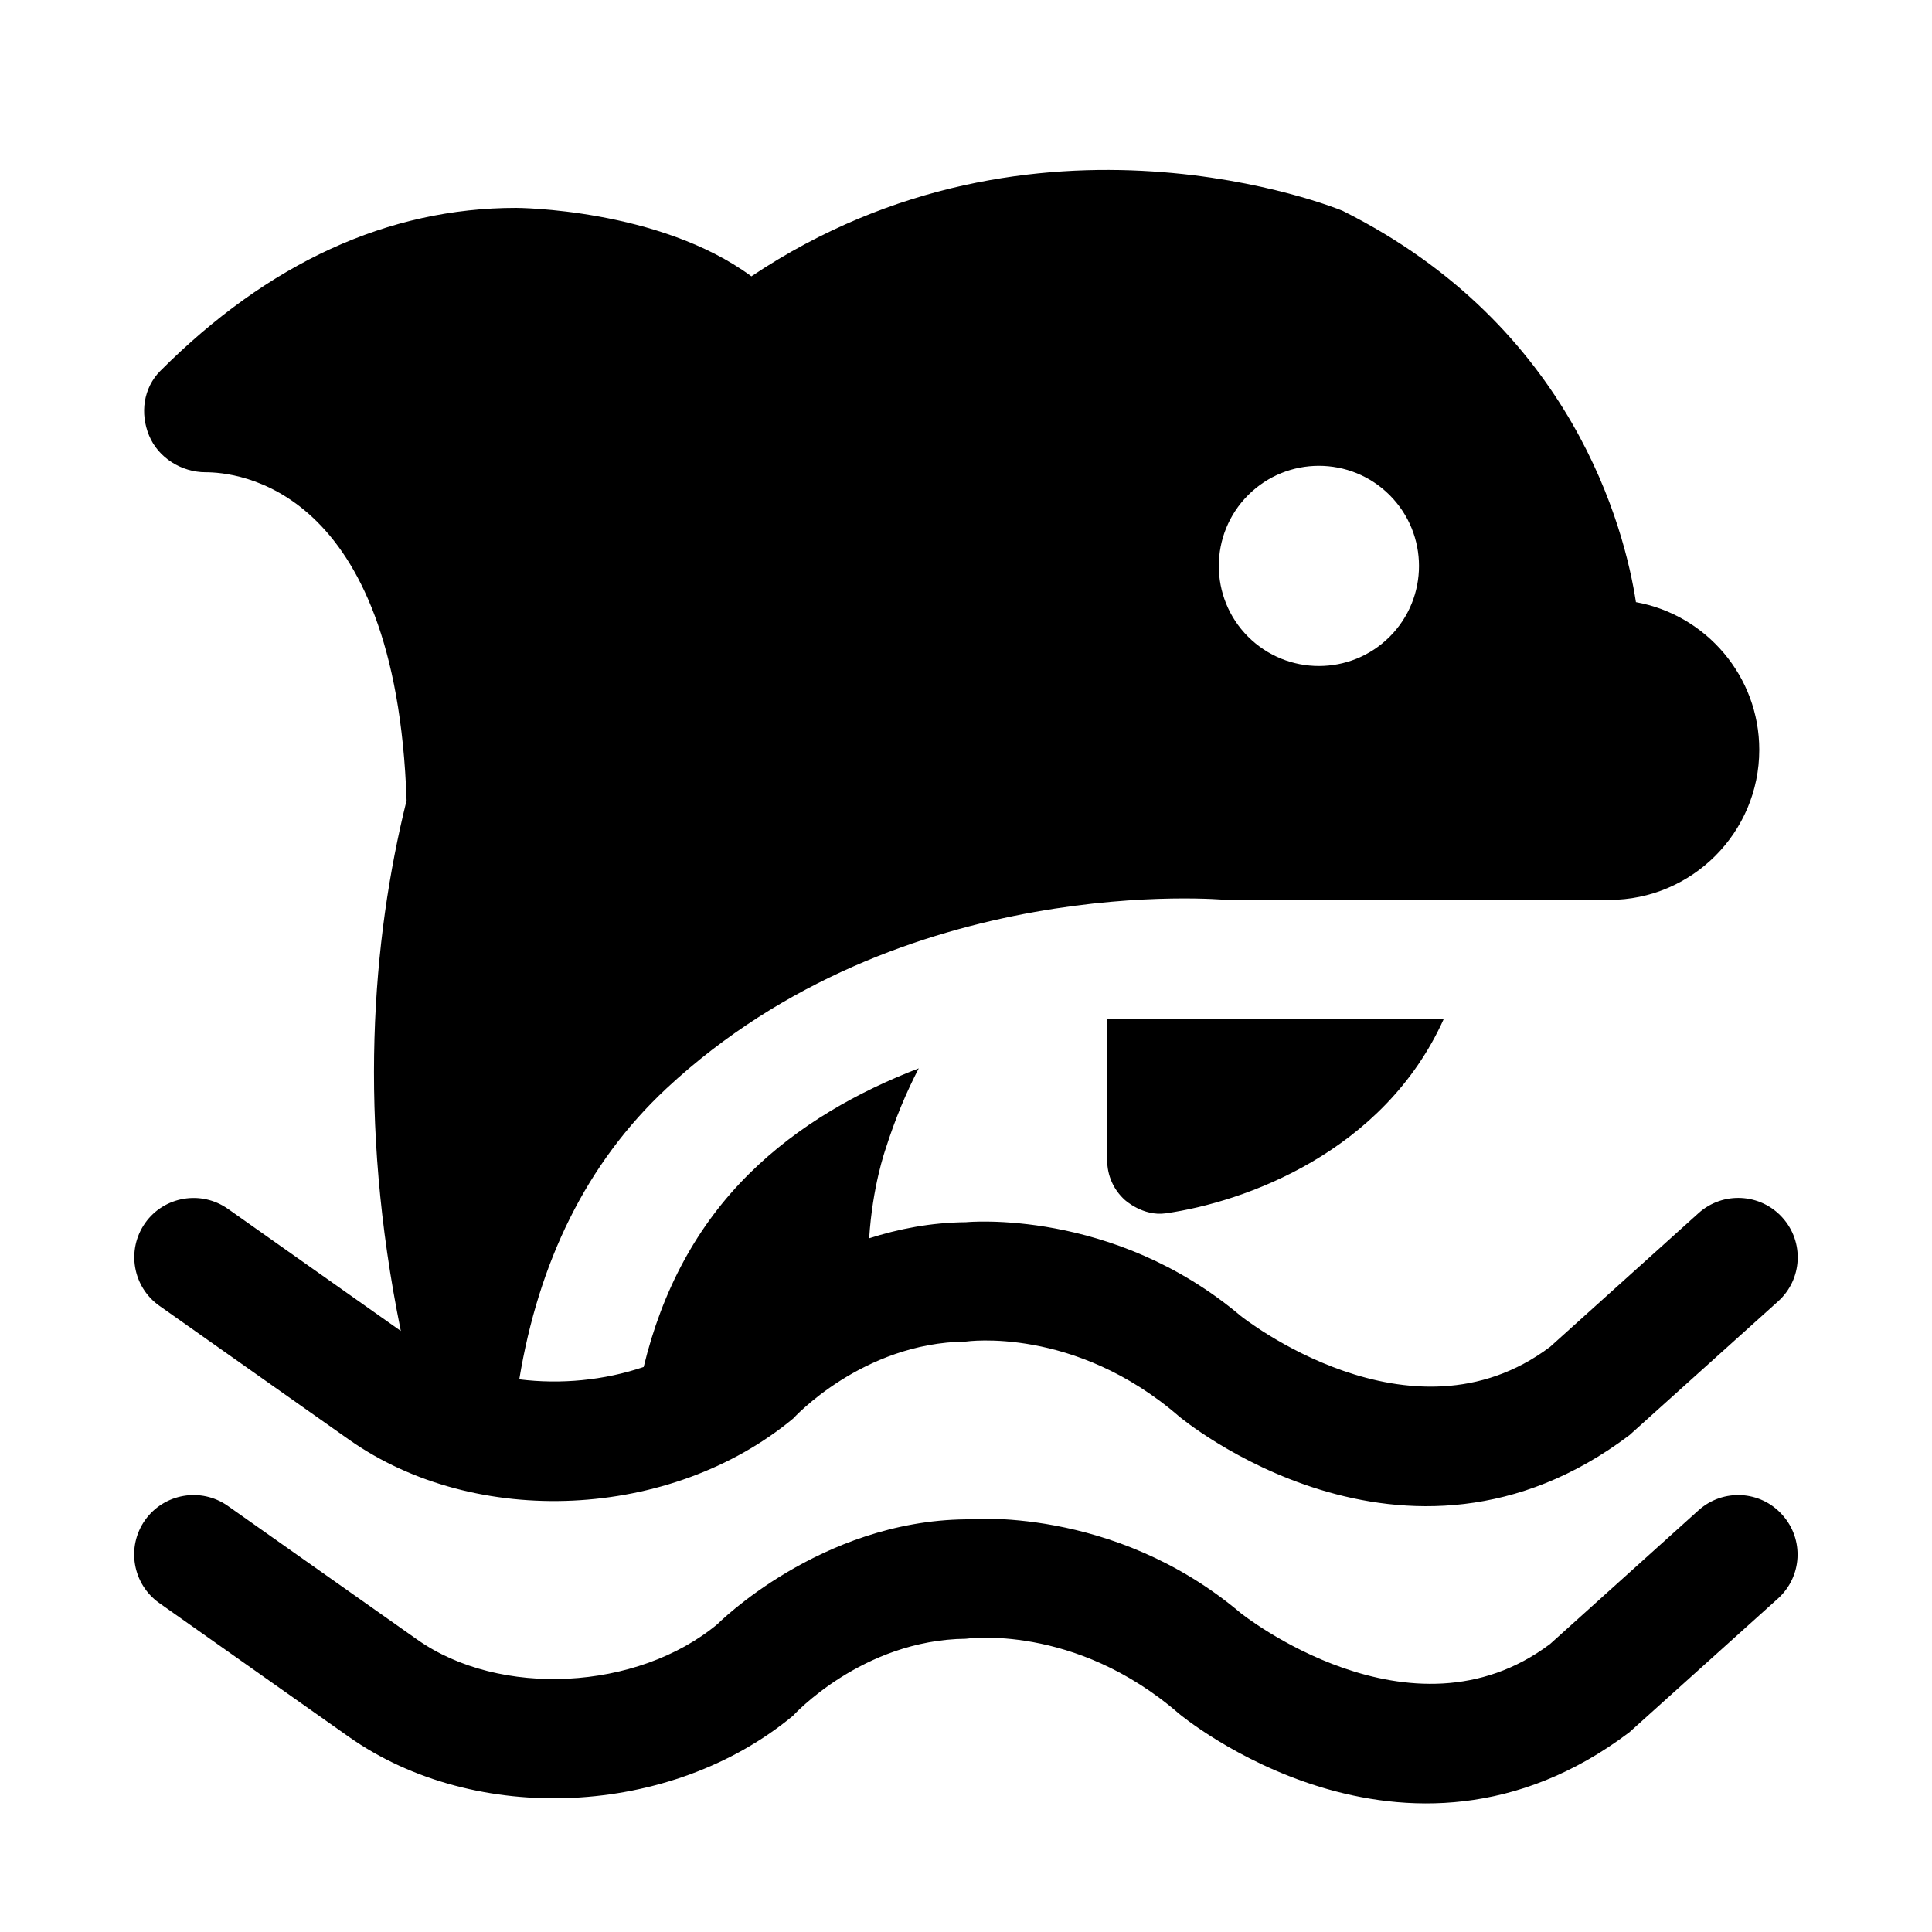 <?xml version="1.0" encoding="UTF-8"?>
<!-- Uploaded to: ICON Repo, www.svgrepo.com, Generator: ICON Repo Mixer Tools -->
<svg fill="#000000" width="800px" height="800px" version="1.1" viewBox="144 144 512 512" xmlns="http://www.w3.org/2000/svg">
 <path d="m437.42 414h89.207c-15.949 35.426-52.82 48.57-73.699 51.547-6.047 0.867-10.863-3.574-10.863-3.574-2.961-2.676-4.644-6.473-4.644-10.453zm156.7 130.25-39.328 35.426c-36.969 27.836-81.98-8.188-81.98-8.188-33.941-28.688-72.812-24.848-72.812-24.848-38.715 0.395-65.906 27.805-65.906 27.805-21.254 17.617-57.656 19.492-79.523 4.062l-50.191-35.426c-7.102-5.008-16.926-3.305-21.945 3.777-5.008 7.102-3.32 16.941 3.777 21.965l50.191 35.426c33.645 23.742 85.395 21.316 117.77-5.574 0 0 18.23-20.09 45.785-20.387 0 0 28.75-4.219 56.52 19.883 0 0 59.652 49.988 119.31 4.914l39.359-35.426c6.488-5.809 7.008-15.777 1.164-22.23-5.762-6.469-15.727-7.004-22.184-1.18zm-389.73-79.902 45.832 32.371c-11.492-56.301-7.637-103.64 1.527-140.59-2.82-83.824-45.566-86.973-53.262-86.973-6.359 0-12.547-3.824-14.973-9.715-2.441-5.871-1.527-12.625 2.973-17.145 28.652-28.668 60.379-43.203 94.293-43.203 0 0 37.832 0.078 62.348 18.137 75.523-50.539 155.69-17.805 156.67-17.367 61.23 30.605 74.816 84.625 77.742 103.71 18.578 3.352 32.684 19.633 32.684 39.141 0 21.93-17.84 39.77-39.754 39.77h-101.54s-86.008-8.094-148.32 49.973c-21.363 19.918-33.898 46.223-38.996 77.082 10.957 1.371 22.465 0.285 32.969-3.273 4.894-20.277 14.105-37.535 28.008-51.262 13.066-12.926 28.938-21.742 44.887-27.883-3.242 6.25-6.234 13.305-8.801 21.41-0.125 0.379-3.465 9.871-4.344 23.633 7.746-2.473 16.344-4.188 25.664-4.266 0 0 38.871-3.84 72.816 24.844 0 0 45.012 36.008 81.98 8.188l39.328-35.426c6.453-5.824 16.422-5.289 22.23 1.164 5.84 6.453 5.32 16.422-1.164 22.23l-39.359 35.426c-59.652 45.074-119.31-4.914-119.31-4.914-27.773-24.09-56.52-19.883-56.52-19.883-27.551 0.301-45.785 20.387-45.785 20.387-32.387 26.875-84.137 29.301-117.77 5.574l-50.191-35.426c-7.102-5.008-8.801-14.848-3.777-21.965 4.984-7.047 14.809-8.75 21.91-3.742zm270.37-151.61c10.375 10.359 27.176 10.344 37.52 0 10.359-10.359 10.359-27.145 0-37.52-10.359-10.359-27.16-10.359-37.52 0-10.344 10.344-10.359 27.16 0 37.52z"/>
</svg>